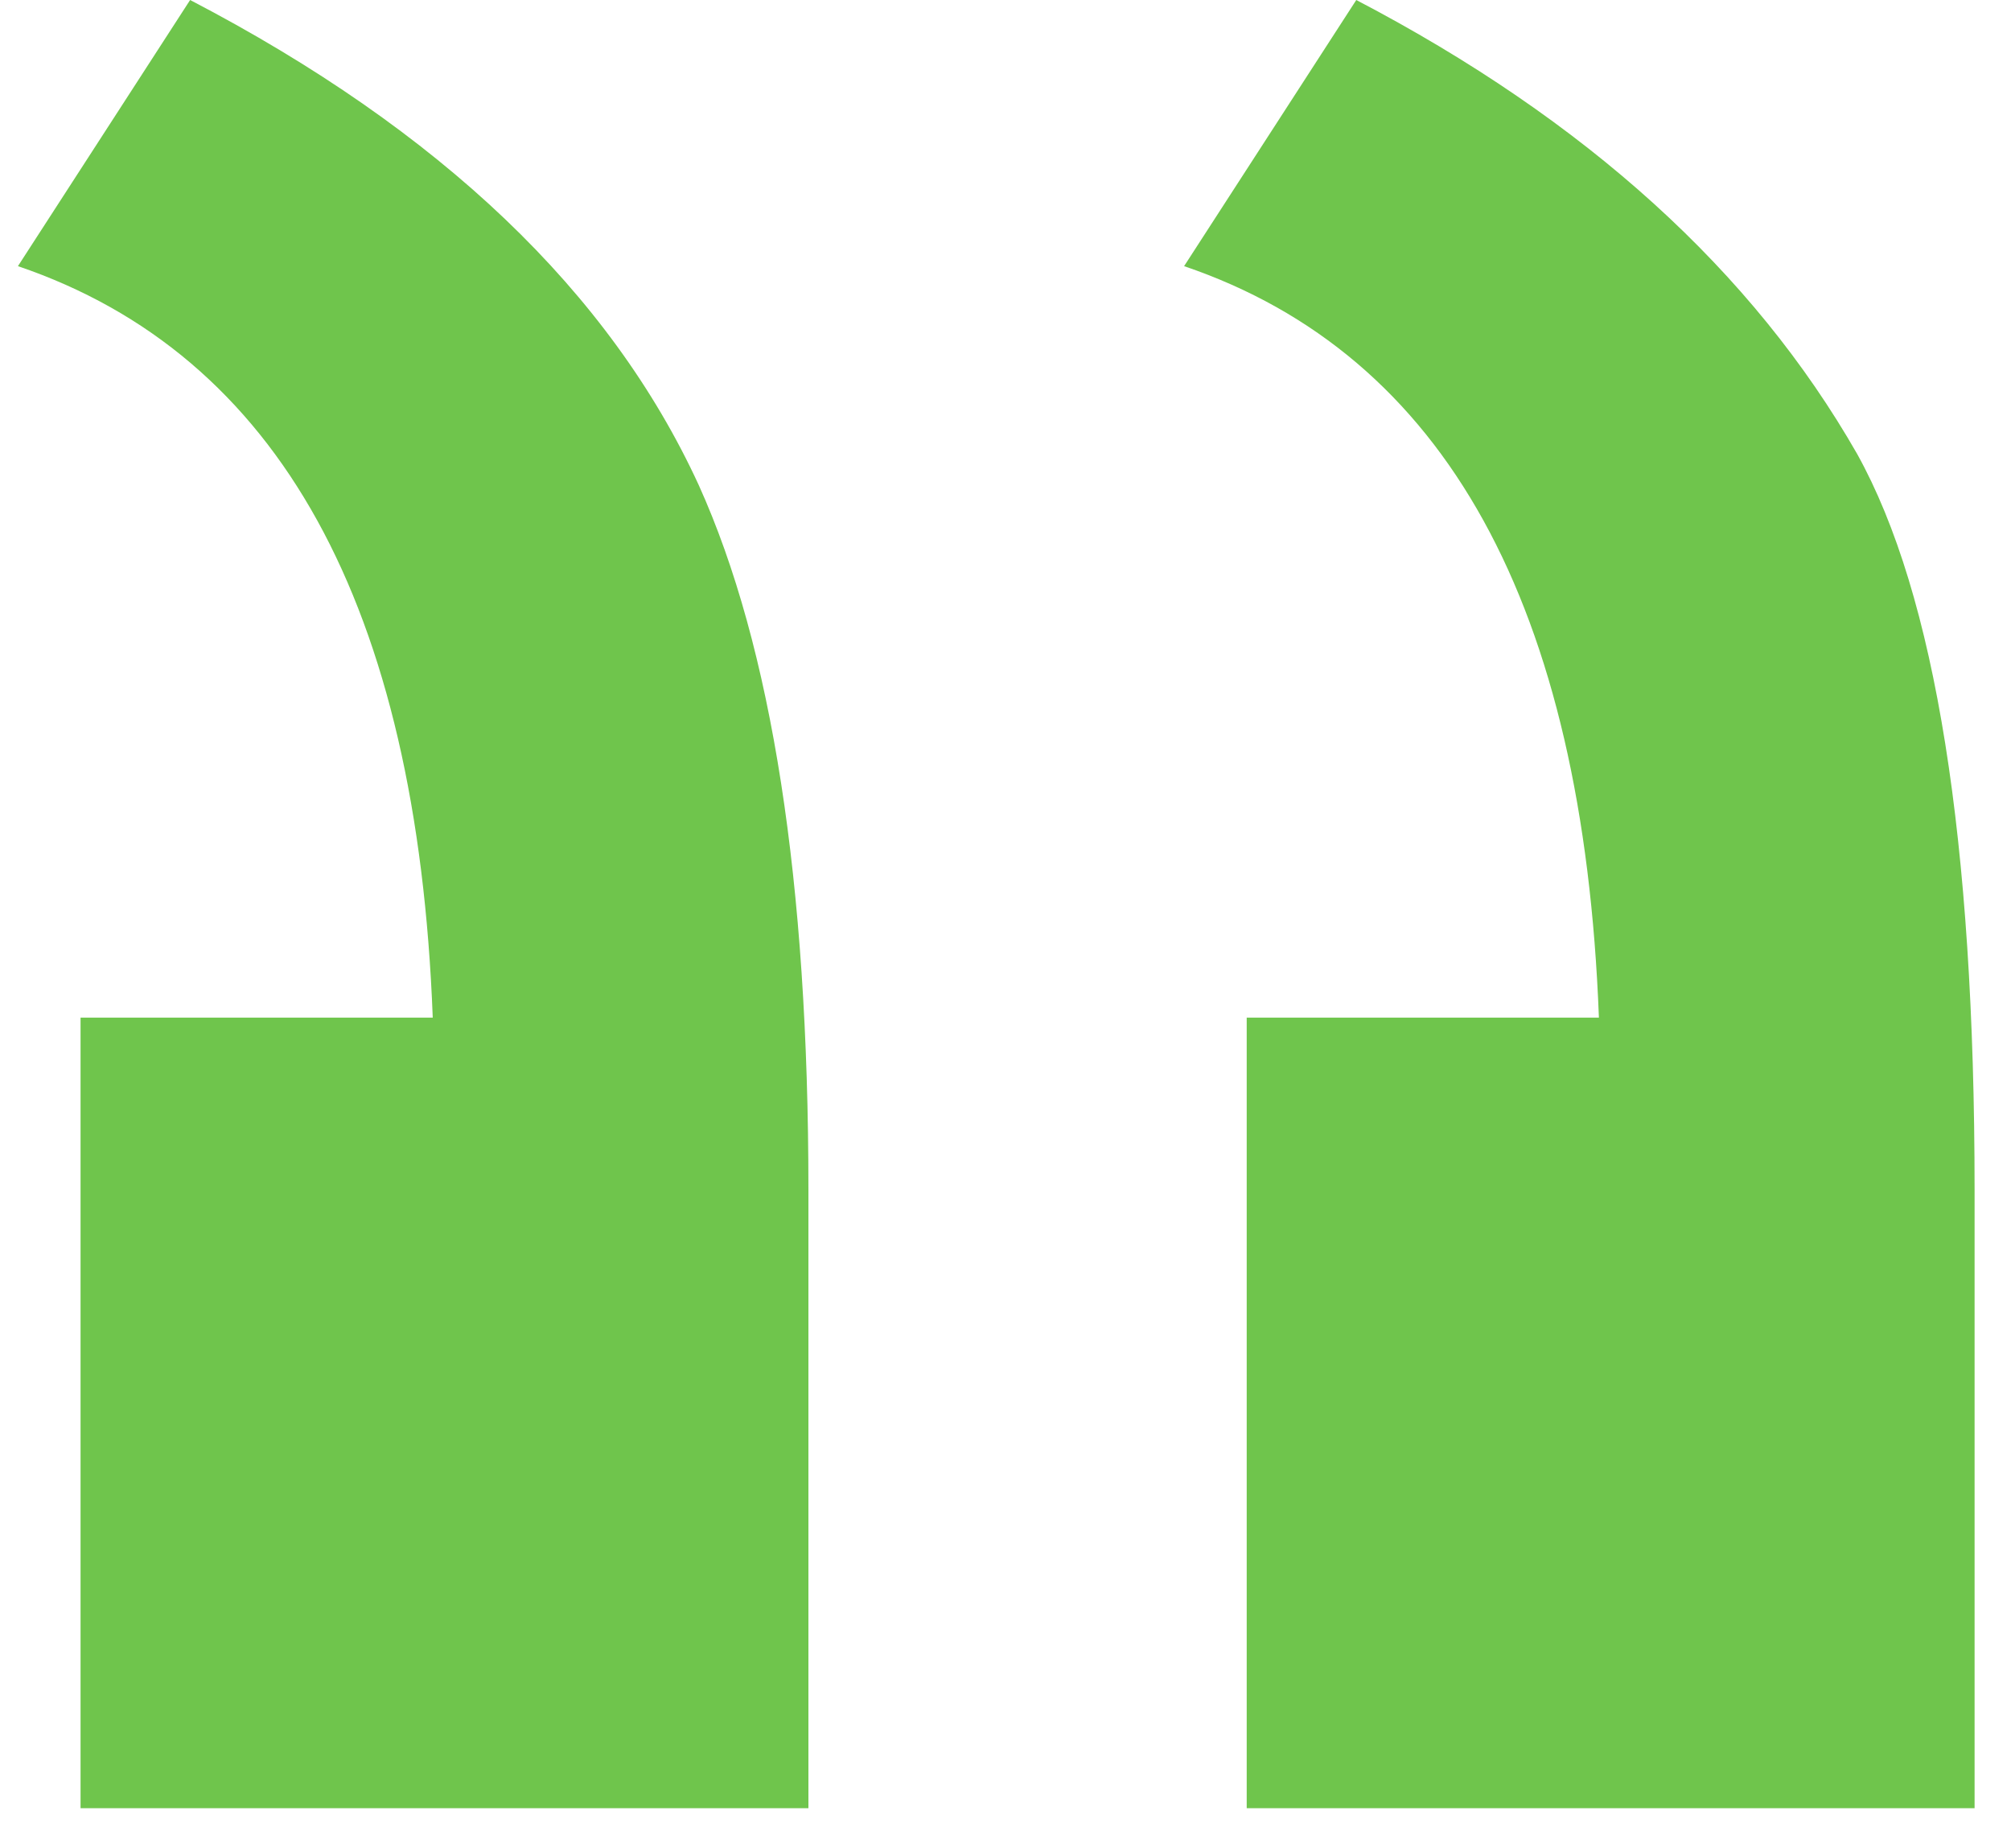 <svg width="37" height="34" viewBox="0 0 37 34" fill="none" xmlns="http://www.w3.org/2000/svg">
<path d="M22.938 18.72V33.264H36.33V21.888C36.33 15.456 35.61 10.944 34.17 8.352C32.25 4.992 29.178 2.208 24.954 0L21.786 4.896C26.586 6.528 29.13 11.136 29.418 18.72H22.938ZM1.482 18.72V33.264H14.874V21.888C14.874 16.224 14.202 11.904 12.858 8.928C11.226 5.376 8.106 2.4 3.498 0L0.33 4.896C5.13 6.528 7.674 11.136 7.962 18.72H1.482Z" fill="#6FC54C"/>
</svg>
